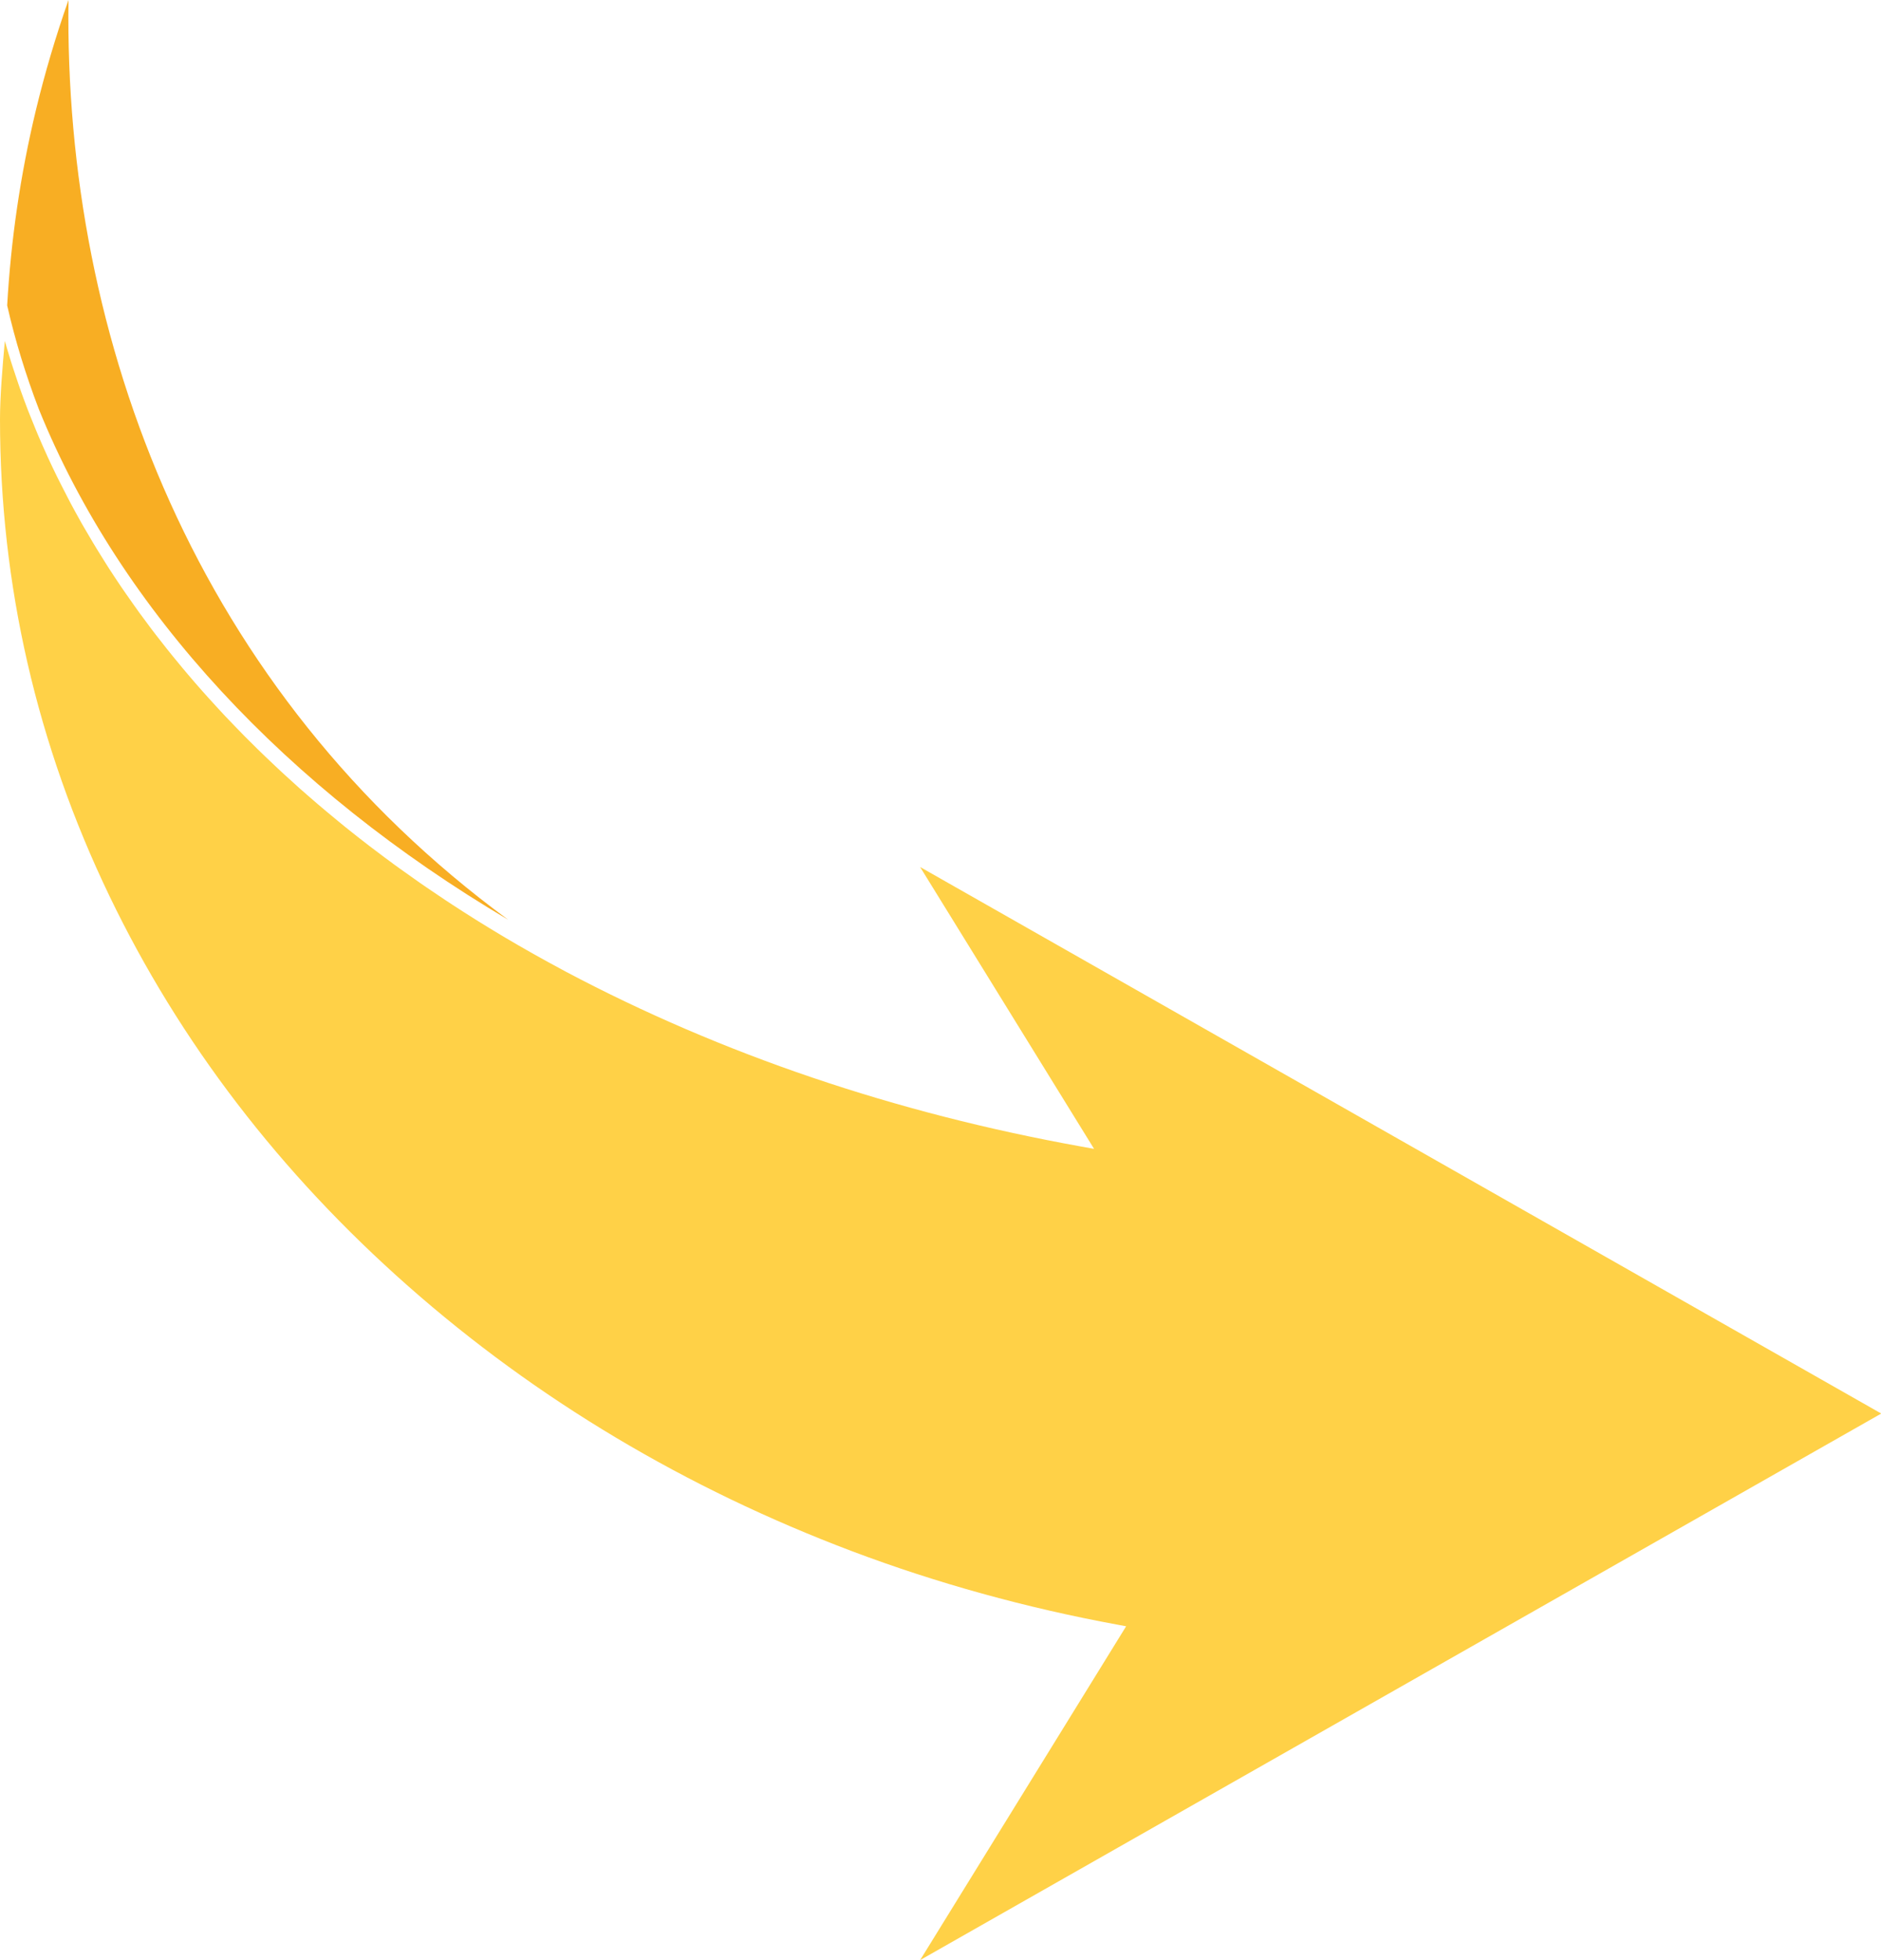 <?xml version="1.0" encoding="UTF-8"?><svg xmlns="http://www.w3.org/2000/svg" xmlns:xlink="http://www.w3.org/1999/xlink" height="304.1" preserveAspectRatio="xMidYMid meet" version="1.0" viewBox="0.0 0.0 291.8 304.1" width="291.8" zoomAndPan="magnify"><defs><clipPath id="a"><path d="M 0 52 L 291.84 52 L 291.84 304.07 L 0 304.07 Z M 0 52"/></clipPath></defs><g><g id="change1_1"><path d="M 78.836 142.684 C 30.598 107.266 9.906 52.934 10.625 0.004 C 8.641 5.645 6.945 11.379 5.562 17.113 C 3.145 27.172 1.688 37.277 1.113 47.383 C 2.359 52.848 4.012 58.219 6.027 63.48 C 18.715 94.82 44.566 122.406 78.836 142.684" fill="#f8ae23"/></g><g clip-path="url(#a)" id="change2_1"><path d="M 291.84 219.285 L 142.738 134.5 L 169.723 178.223 L 167.727 177.863 C 138.848 172.668 111.965 163.551 87.832 150.766 C 87.605 150.645 87.383 150.523 87.16 150.402 C 85.684 149.613 84.227 148.812 82.781 148 C 82.602 147.898 82.422 147.797 82.242 147.691 C 80.98 146.98 79.73 146.258 78.492 145.523 C 78.219 145.363 77.949 145.199 77.68 145.039 C 76.539 144.355 75.41 143.672 74.289 142.973 C 73.969 142.773 73.652 142.574 73.332 142.371 C 72.266 141.703 71.211 141.023 70.164 140.34 C 69.824 140.117 69.484 139.895 69.148 139.672 C 68.129 138.996 67.121 138.316 66.117 137.629 C 65.777 137.395 65.434 137.16 65.094 136.922 C 64.09 136.223 63.098 135.516 62.109 134.805 C 61.797 134.578 61.48 134.355 61.172 134.129 C 60.121 133.363 59.086 132.586 58.059 131.805 C 57.832 131.633 57.598 131.461 57.367 131.285 C 56.121 130.328 54.891 129.363 53.676 128.387 C 53.277 128.066 52.887 127.738 52.492 127.418 C 51.887 126.922 51.285 126.426 50.688 125.922 C 50.242 125.551 49.801 125.18 49.363 124.805 C 48.777 124.301 48.195 123.801 47.617 123.293 C 47.234 122.957 46.844 122.621 46.465 122.285 C 45.605 121.52 44.754 120.746 43.914 119.969 C 43.516 119.602 43.121 119.23 42.727 118.859 C 42.188 118.355 41.652 117.848 41.121 117.336 C 40.73 116.957 40.336 116.578 39.945 116.195 C 39.266 115.531 38.594 114.859 37.926 114.188 C 37.512 113.766 37.098 113.344 36.688 112.918 C 36.098 112.312 35.512 111.699 34.934 111.09 C 34.578 110.707 34.223 110.328 33.871 109.945 C 33.344 109.375 32.82 108.801 32.301 108.223 C 31.992 107.879 31.68 107.535 31.375 107.191 C 30.621 106.34 29.875 105.48 29.145 104.617 C 28.855 104.277 28.57 103.934 28.285 103.594 C 27.777 102.988 27.277 102.379 26.781 101.77 C 26.48 101.395 26.18 101.023 25.883 100.652 C 25.305 99.926 24.734 99.199 24.172 98.469 C 23.949 98.176 23.723 97.883 23.5 97.59 C 22.863 96.75 22.242 95.91 21.629 95.066 C 21.371 94.711 21.117 94.355 20.867 94 C 20.391 93.336 19.926 92.672 19.465 92.004 C 19.238 91.676 19.008 91.348 18.785 91.016 C 18.148 90.074 17.52 89.129 16.906 88.18 C 16.734 87.914 16.57 87.648 16.402 87.383 C 15.93 86.637 15.465 85.891 15.008 85.145 C 14.797 84.801 14.59 84.453 14.383 84.109 C 13.906 83.316 13.441 82.52 12.98 81.723 C 12.855 81.504 12.727 81.285 12.602 81.066 C 12.043 80.074 11.5 79.078 10.965 78.082 C 10.801 77.773 10.645 77.465 10.484 77.156 C 10.086 76.398 9.695 75.633 9.312 74.867 C 9.156 74.559 9 74.25 8.848 73.941 C 8.348 72.918 7.859 71.895 7.387 70.867 C 7.316 70.715 7.254 70.566 7.188 70.414 C 6.773 69.512 6.375 68.605 5.988 67.695 C 5.855 67.379 5.723 67.062 5.59 66.746 C 5.238 65.902 4.895 65.055 4.562 64.207 C 4.477 63.98 4.383 63.754 4.293 63.523 C 3.891 62.473 3.5 61.414 3.125 60.355 C 3.031 60.098 2.945 59.832 2.855 59.57 C 2.566 58.734 2.285 57.895 2.016 57.055 C 1.914 56.746 1.816 56.441 1.719 56.133 C 1.383 55.055 1.055 53.98 0.75 52.898 C 0.379 56.926 0 61.605 0 65.051 C 0 90.68 5.711 115.555 16.973 138.984 C 27.859 161.629 43.453 181.996 63.328 199.527 C 83.195 217.062 106.363 230.895 132.18 240.641 C 145.289 245.586 159.152 249.426 173.398 252.043 L 174.699 252.285 L 142.738 304.07 L 291.84 219.285" fill="#ffd147"/></g></g></svg>
